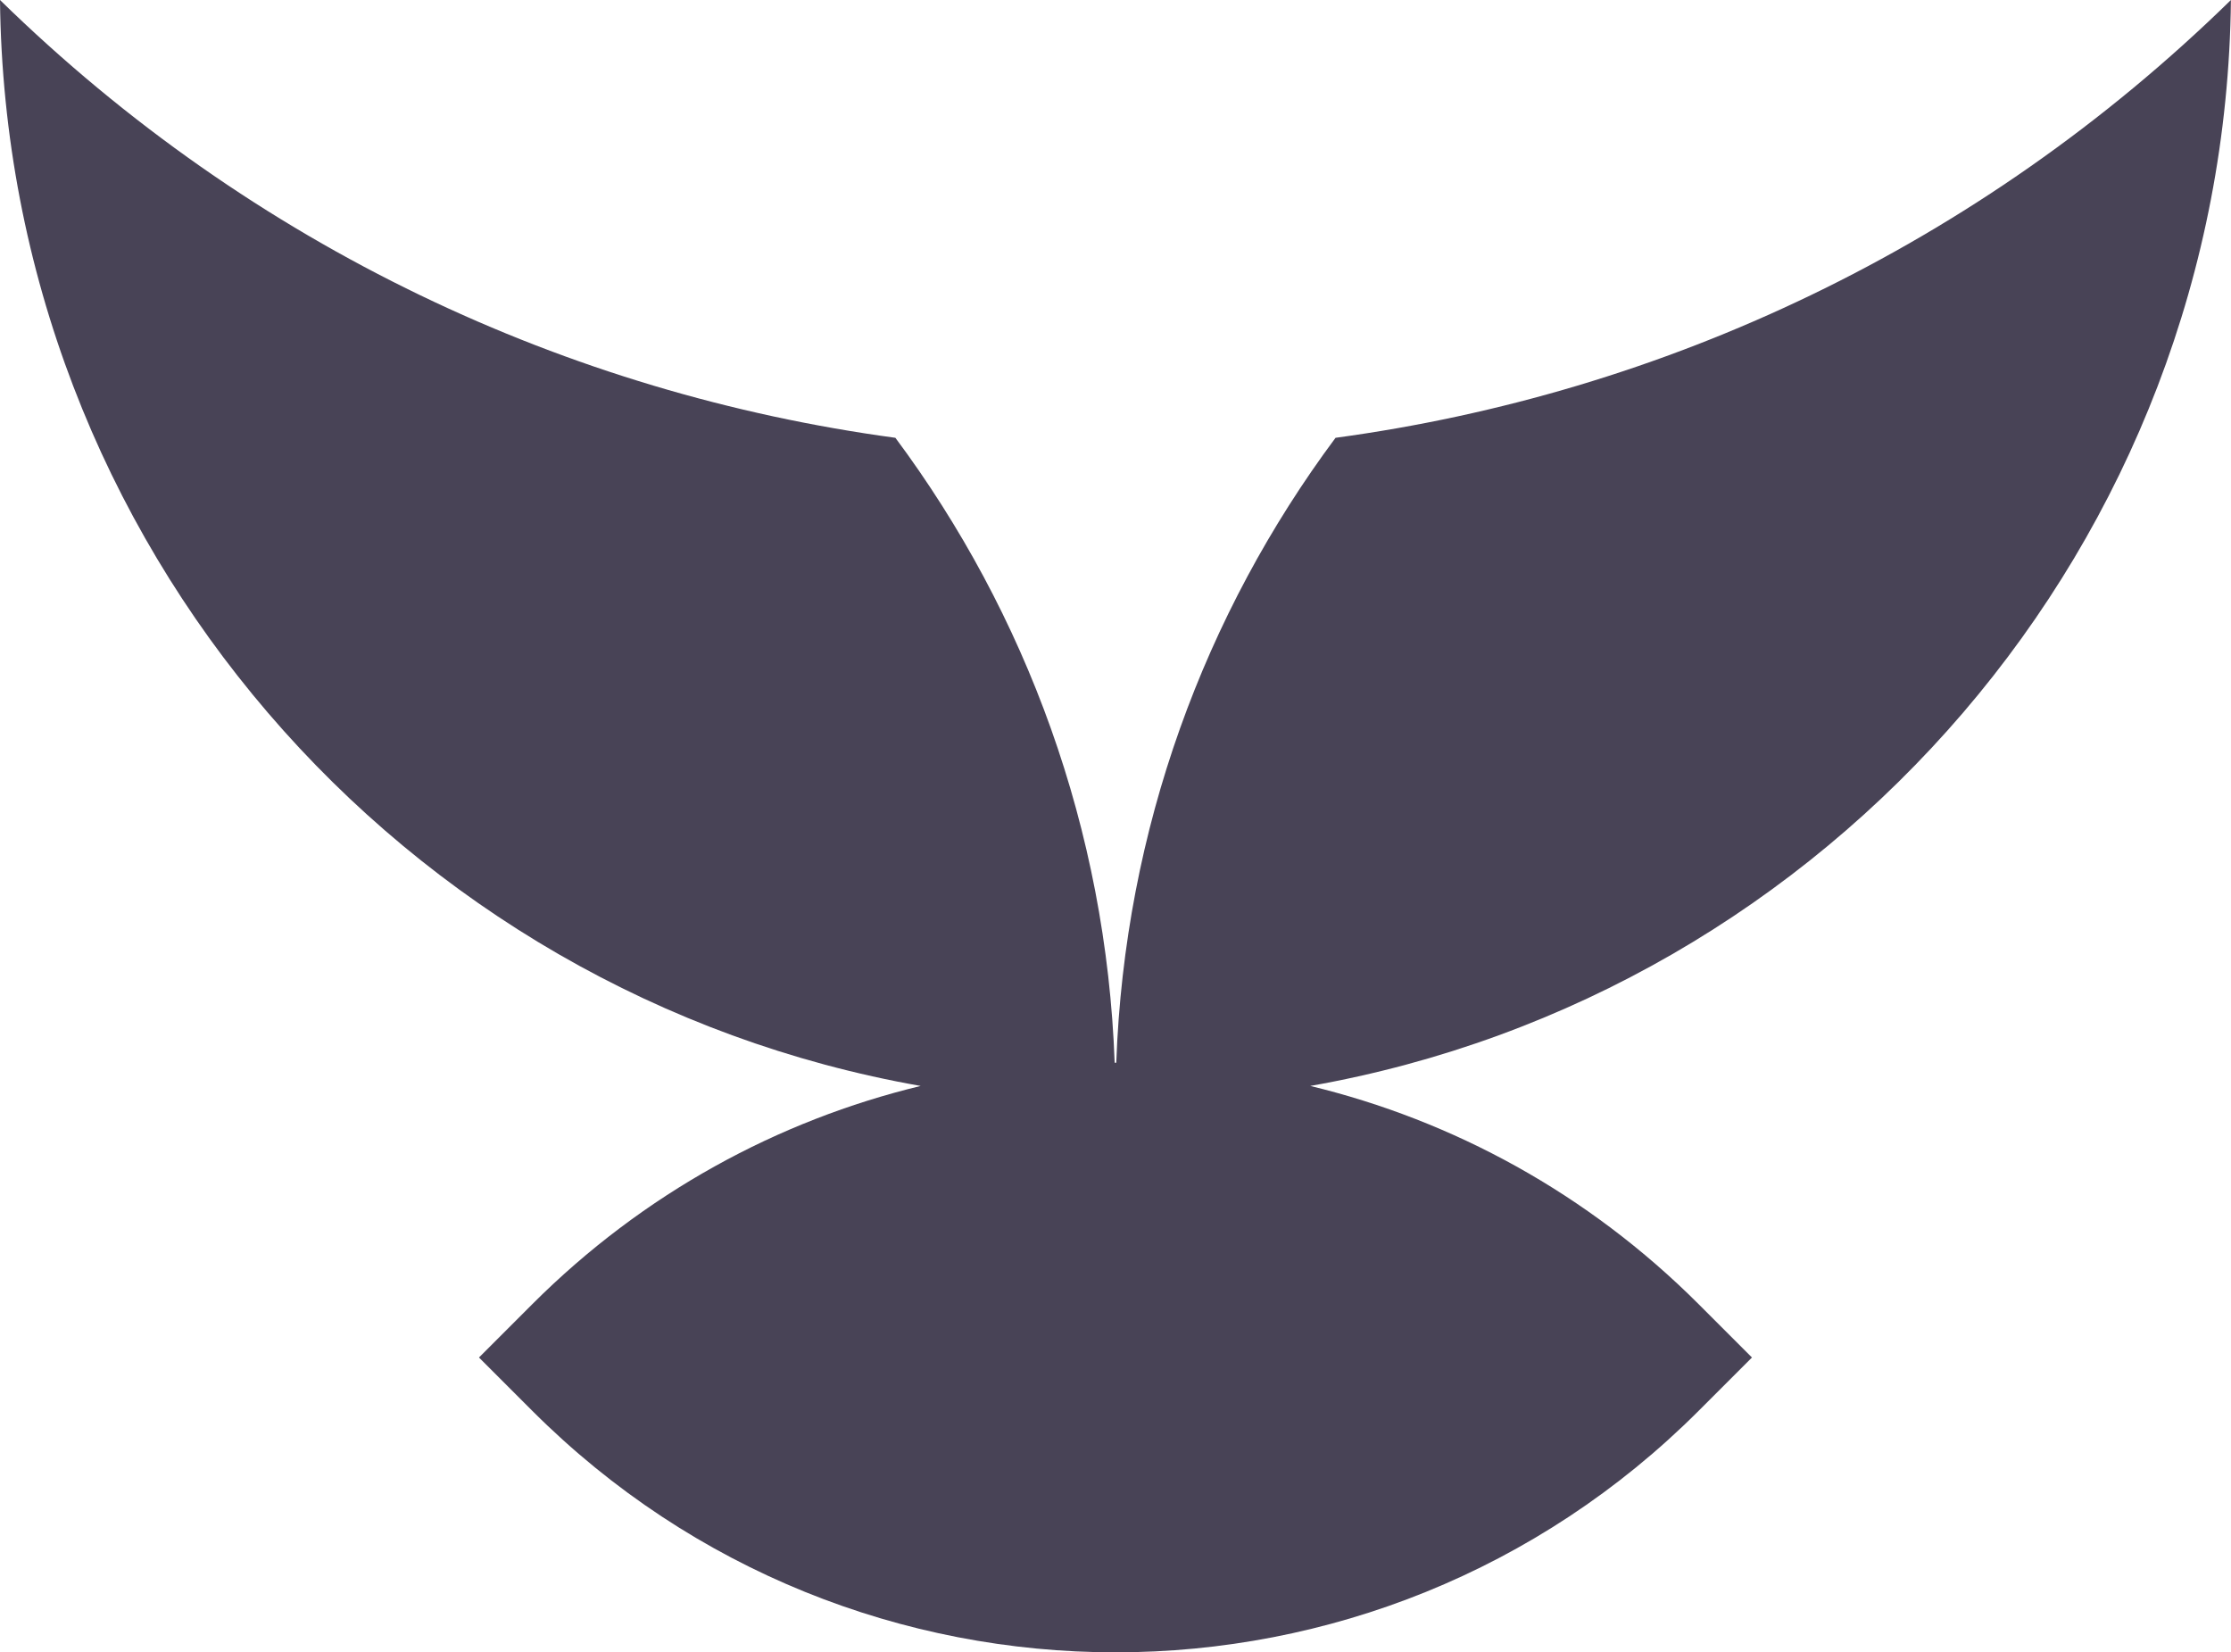 <?xml version="1.0" encoding="UTF-8"?>
<svg id="Layer_2" data-name="Layer 2" xmlns="http://www.w3.org/2000/svg" viewBox="0 0 318.88 236.16">
  <defs>
    <style>
      .cls-1 {
        fill: #484356;
      }
    </style>
  </defs>
  <g id="Layer_1-2" data-name="Layer 1">
    <path class="cls-1" d="m159.56,151.88h-.24c-1.2-33.4-12.66-64.2-31.34-89.31C81.3,56.25,36.19,35.4,0,0c.84,77.75,57.38,142.12,131.59,155.2-20.35,4.92-39.64,15.33-55.53,31.21l-7.6,7.6,7.6,7.6c46.05,46.05,120.71,46.05,166.75,0l7.6-7.6-7.6-7.6c-15.89-15.89-35.18-26.29-55.53-31.21,74.21-13.08,130.75-77.45,131.59-155.2-36.19,35.4-81.3,56.25-127.98,62.57-18.69,25.11-30.15,55.91-31.34,89.31Z"/>
  </g>
</svg>